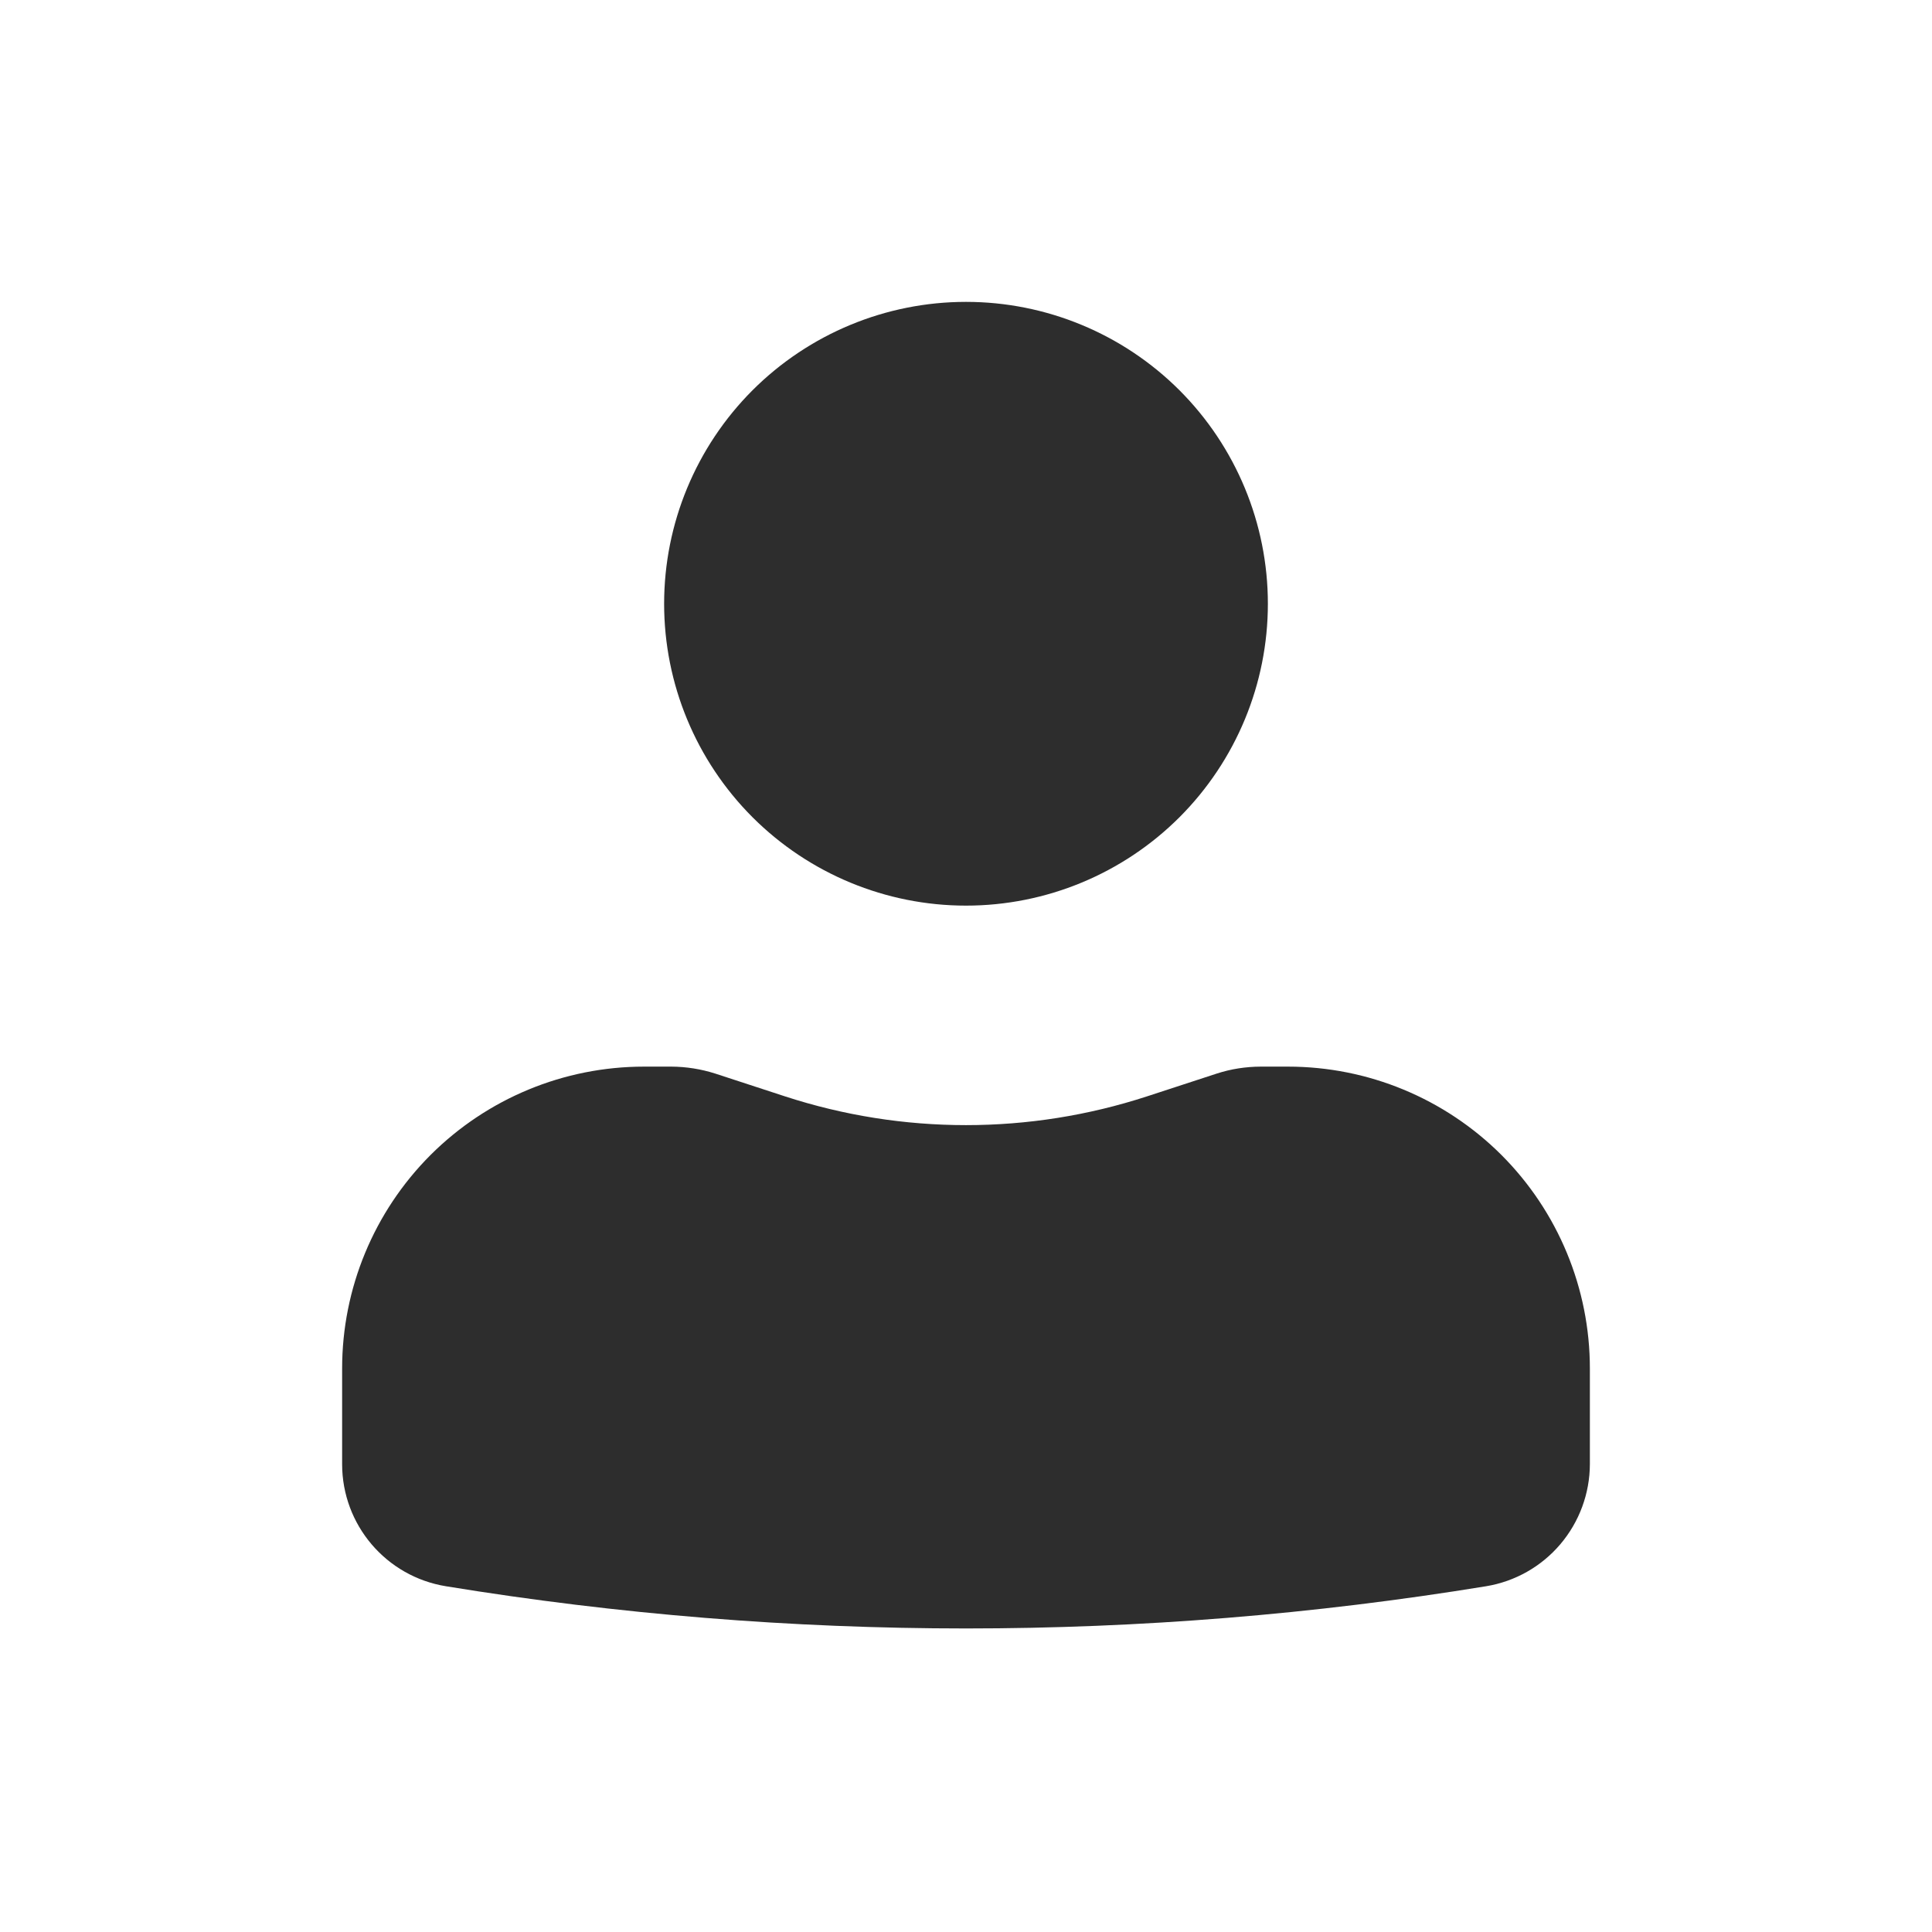 <svg xmlns="http://www.w3.org/2000/svg" width="24" height="24" viewBox="0 0 24 24" fill="none">
  <path d="M12 3.75C11.005 3.75 10.052 4.145 9.348 4.848C8.645 5.552 8.25 6.505 8.25 7.5C8.25 8.495 8.645 9.448 9.348 10.152C10.052 10.855 11.005 11.25 12 11.25C12.995 11.25 13.948 10.855 14.652 10.152C15.355 9.448 15.75 8.495 15.75 7.5C15.75 6.505 15.355 5.552 14.652 4.848C13.948 4.145 12.995 3.75 12 3.75ZM8 13.25C7.005 13.25 6.052 13.645 5.348 14.348C4.645 15.052 4.25 16.005 4.25 17V18.188C4.25 18.942 4.796 19.584 5.54 19.705C9.818 20.404 14.182 20.404 18.46 19.705C18.82 19.646 19.147 19.461 19.383 19.183C19.619 18.905 19.749 18.553 19.75 18.188V17C19.75 16.005 19.355 15.052 18.652 14.348C17.948 13.645 16.995 13.25 16 13.25H15.66C15.473 13.251 15.292 13.279 15.116 13.336L14.25 13.619C12.788 14.096 11.212 14.096 9.75 13.619L8.884 13.336C8.708 13.28 8.525 13.251 8.341 13.25H8Z" fill="#2D2D2D"/>
</svg>